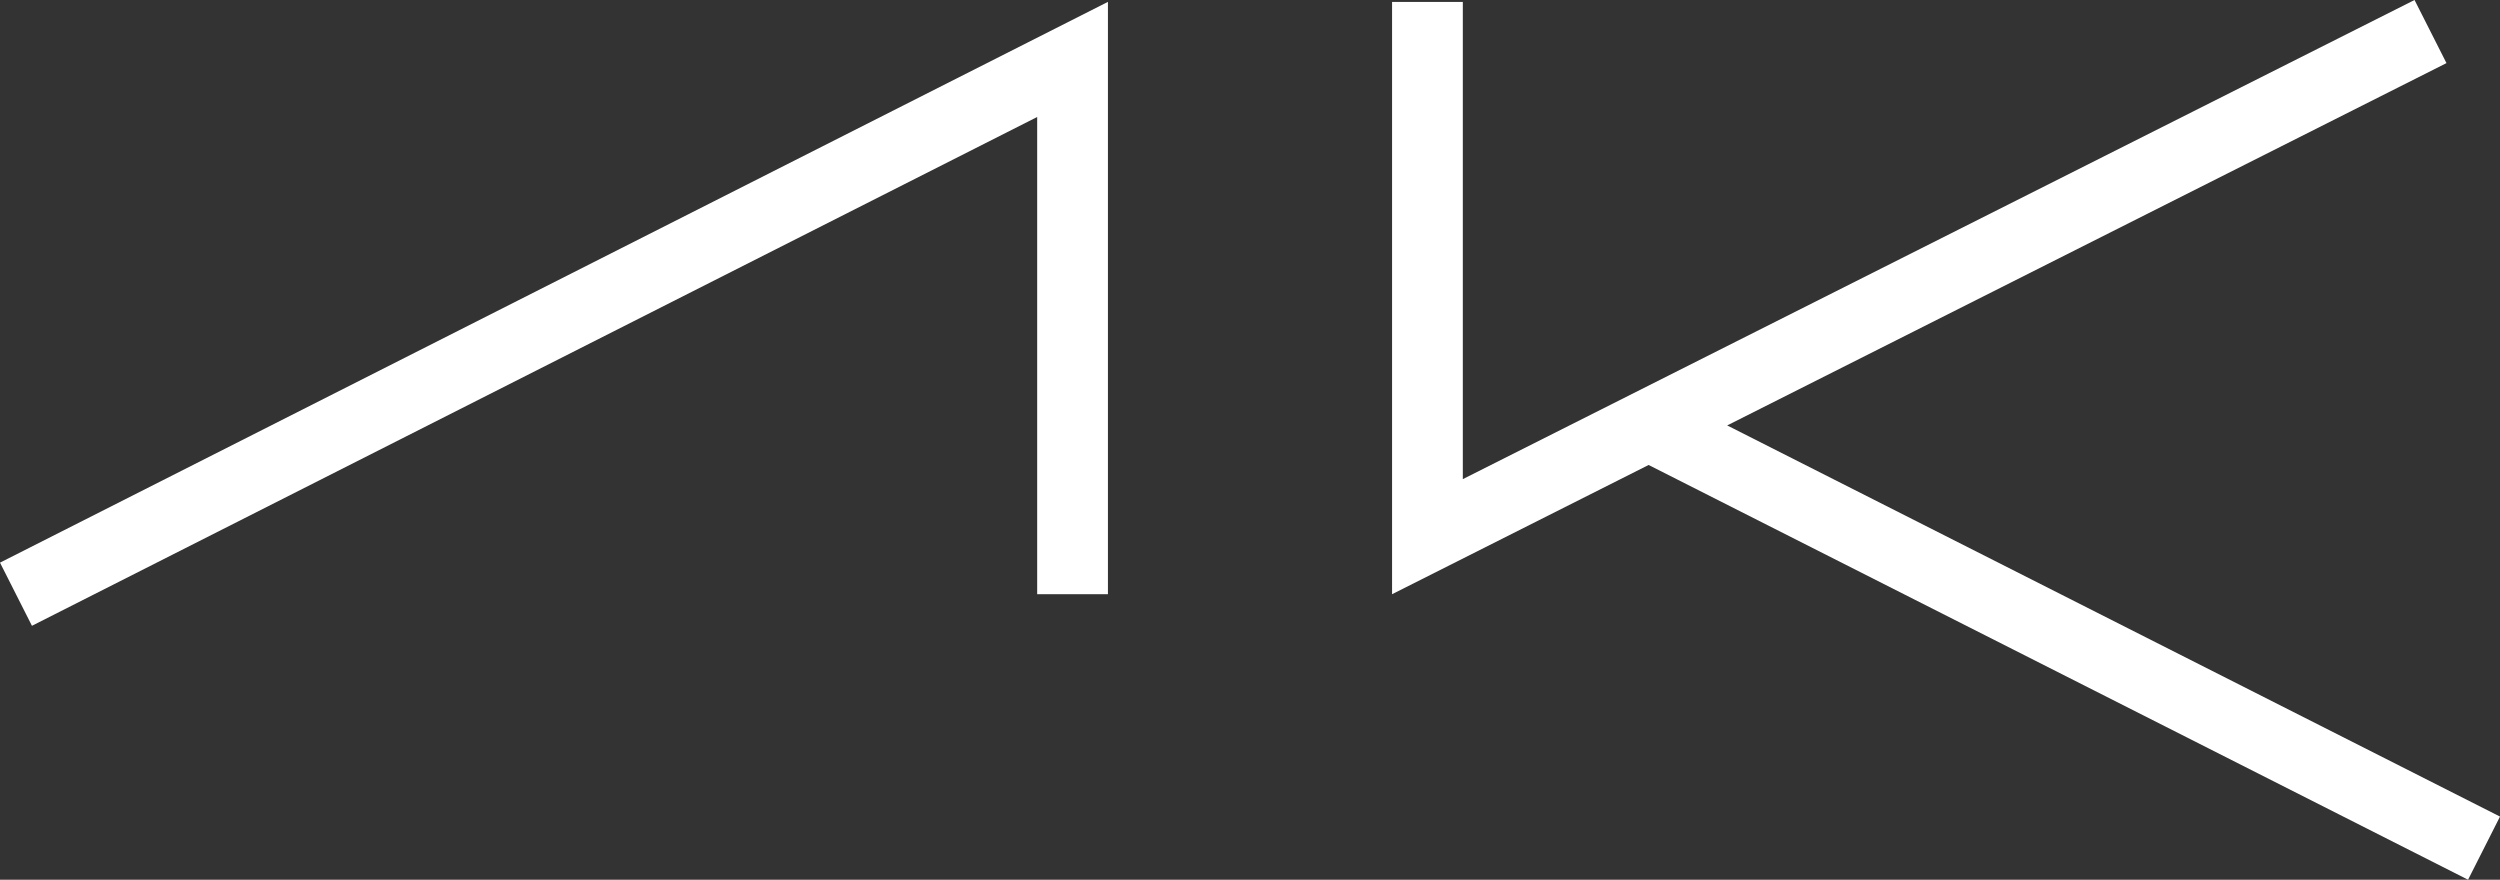 <?xml version="1.0" encoding="UTF-8"?><svg id="Calque_2" xmlns="http://www.w3.org/2000/svg" viewBox="0 0 706.7 248.68"><rect x="0" y="0" width="706.7" height="248.68" fill="#333333" stroke="none"/><defs><style>.cls-1{fill:#fff;}</style></defs><g id="Calque_1-2"><g><polygon class="cls-1" points="9.03 176.9 0 159.05 313.19 .53 313.19 167.97 293.19 167.97 293.19 33.07 9.03 176.9"/><polygon class="cls-1" points="706.7 230.83 697.67 248.68 466.03 131.44 393.51 167.97 393.51 .54 413.51 .54 413.51 135.44 682.54 0 691.57 17.84 488.24 120.26 706.7 230.83"/></g></g></svg>
